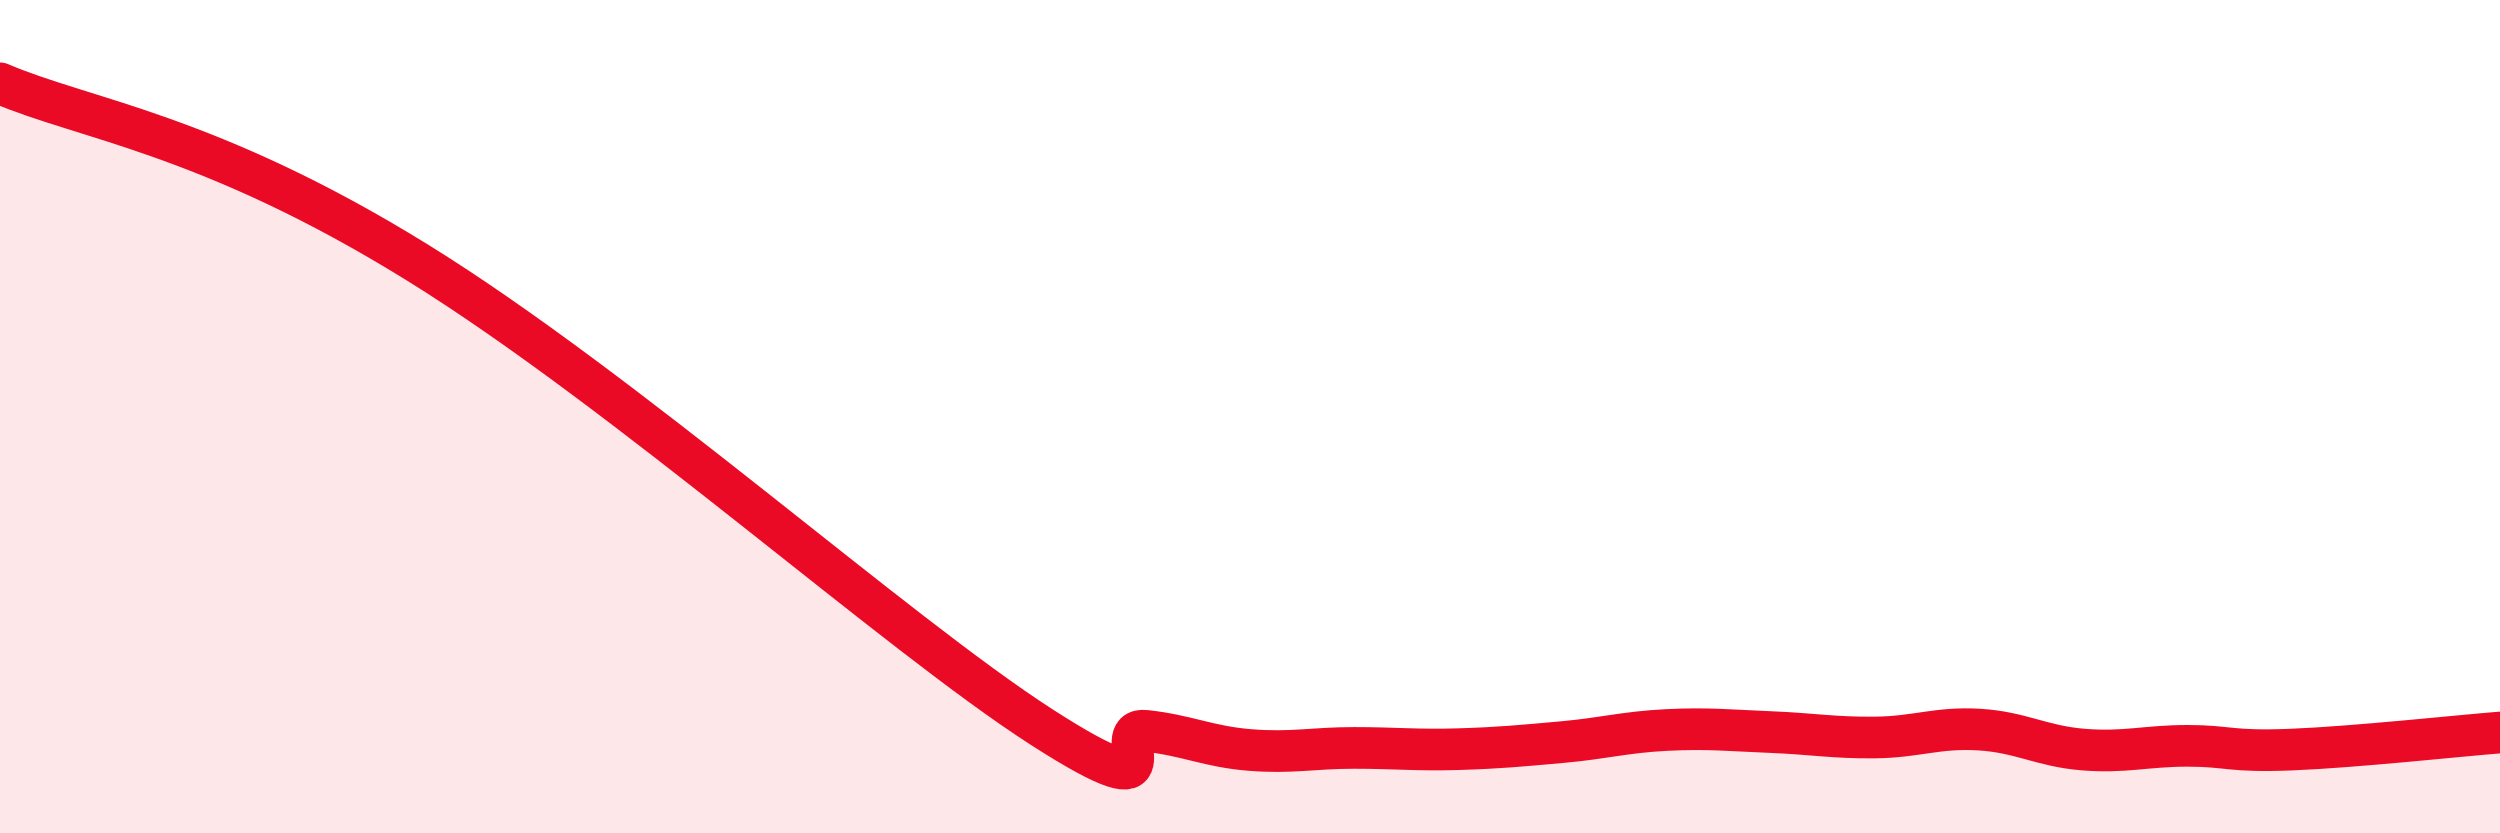 
    <svg width="60" height="20" viewBox="0 0 60 20" xmlns="http://www.w3.org/2000/svg">
      <path
        d="M 0,2 C 2,2.86 5,3.2 10,6.29 C 15,9.38 21.5,15.2 25,17.45 C 28.5,19.7 26.5,17.43 27.5,17.54 C 28.5,17.65 29,17.92 30,18 C 31,18.08 31.5,17.95 32.5,17.95 C 33.5,17.95 34,18.01 35,17.98 C 36,17.95 36.5,17.9 37.5,17.81 C 38.5,17.72 39,17.57 40,17.52 C 41,17.47 41.5,17.53 42.5,17.57 C 43.5,17.61 44,17.71 45,17.7 C 46,17.69 46.5,17.45 47.5,17.51 C 48.5,17.57 49,17.91 50,17.99 C 51,18.07 51.5,17.9 52.5,17.9 C 53.5,17.9 53.5,18.05 55,17.99 C 56.5,17.93 59,17.66 60,17.58L60 20L0 20Z"
        fill="#EB0A25"
        opacity="0.1"
        stroke-linecap="round"
        stroke-linejoin="round"
      />
      <path
        d="M 0,2 C 2,2.86 5,3.2 10,6.29 C 15,9.38 21.5,15.2 25,17.45 C 28.5,19.7 26.5,17.43 27.5,17.54 C 28.5,17.65 29,17.92 30,18 C 31,18.08 31.5,17.95 32.5,17.95 C 33.5,17.95 34,18.01 35,17.98 C 36,17.95 36.5,17.9 37.5,17.81 C 38.5,17.72 39,17.57 40,17.52 C 41,17.47 41.5,17.53 42.5,17.57 C 43.5,17.61 44,17.71 45,17.7 C 46,17.69 46.5,17.45 47.5,17.51 C 48.5,17.57 49,17.91 50,17.99 C 51,18.07 51.5,17.9 52.5,17.9 C 53.5,17.9 53.5,18.05 55,17.99 C 56.5,17.93 59,17.66 60,17.58"
        stroke="#EB0A25"
        stroke-width="1"
        fill="none"
        stroke-linecap="round"
        stroke-linejoin="round"
      />
    </svg>
  